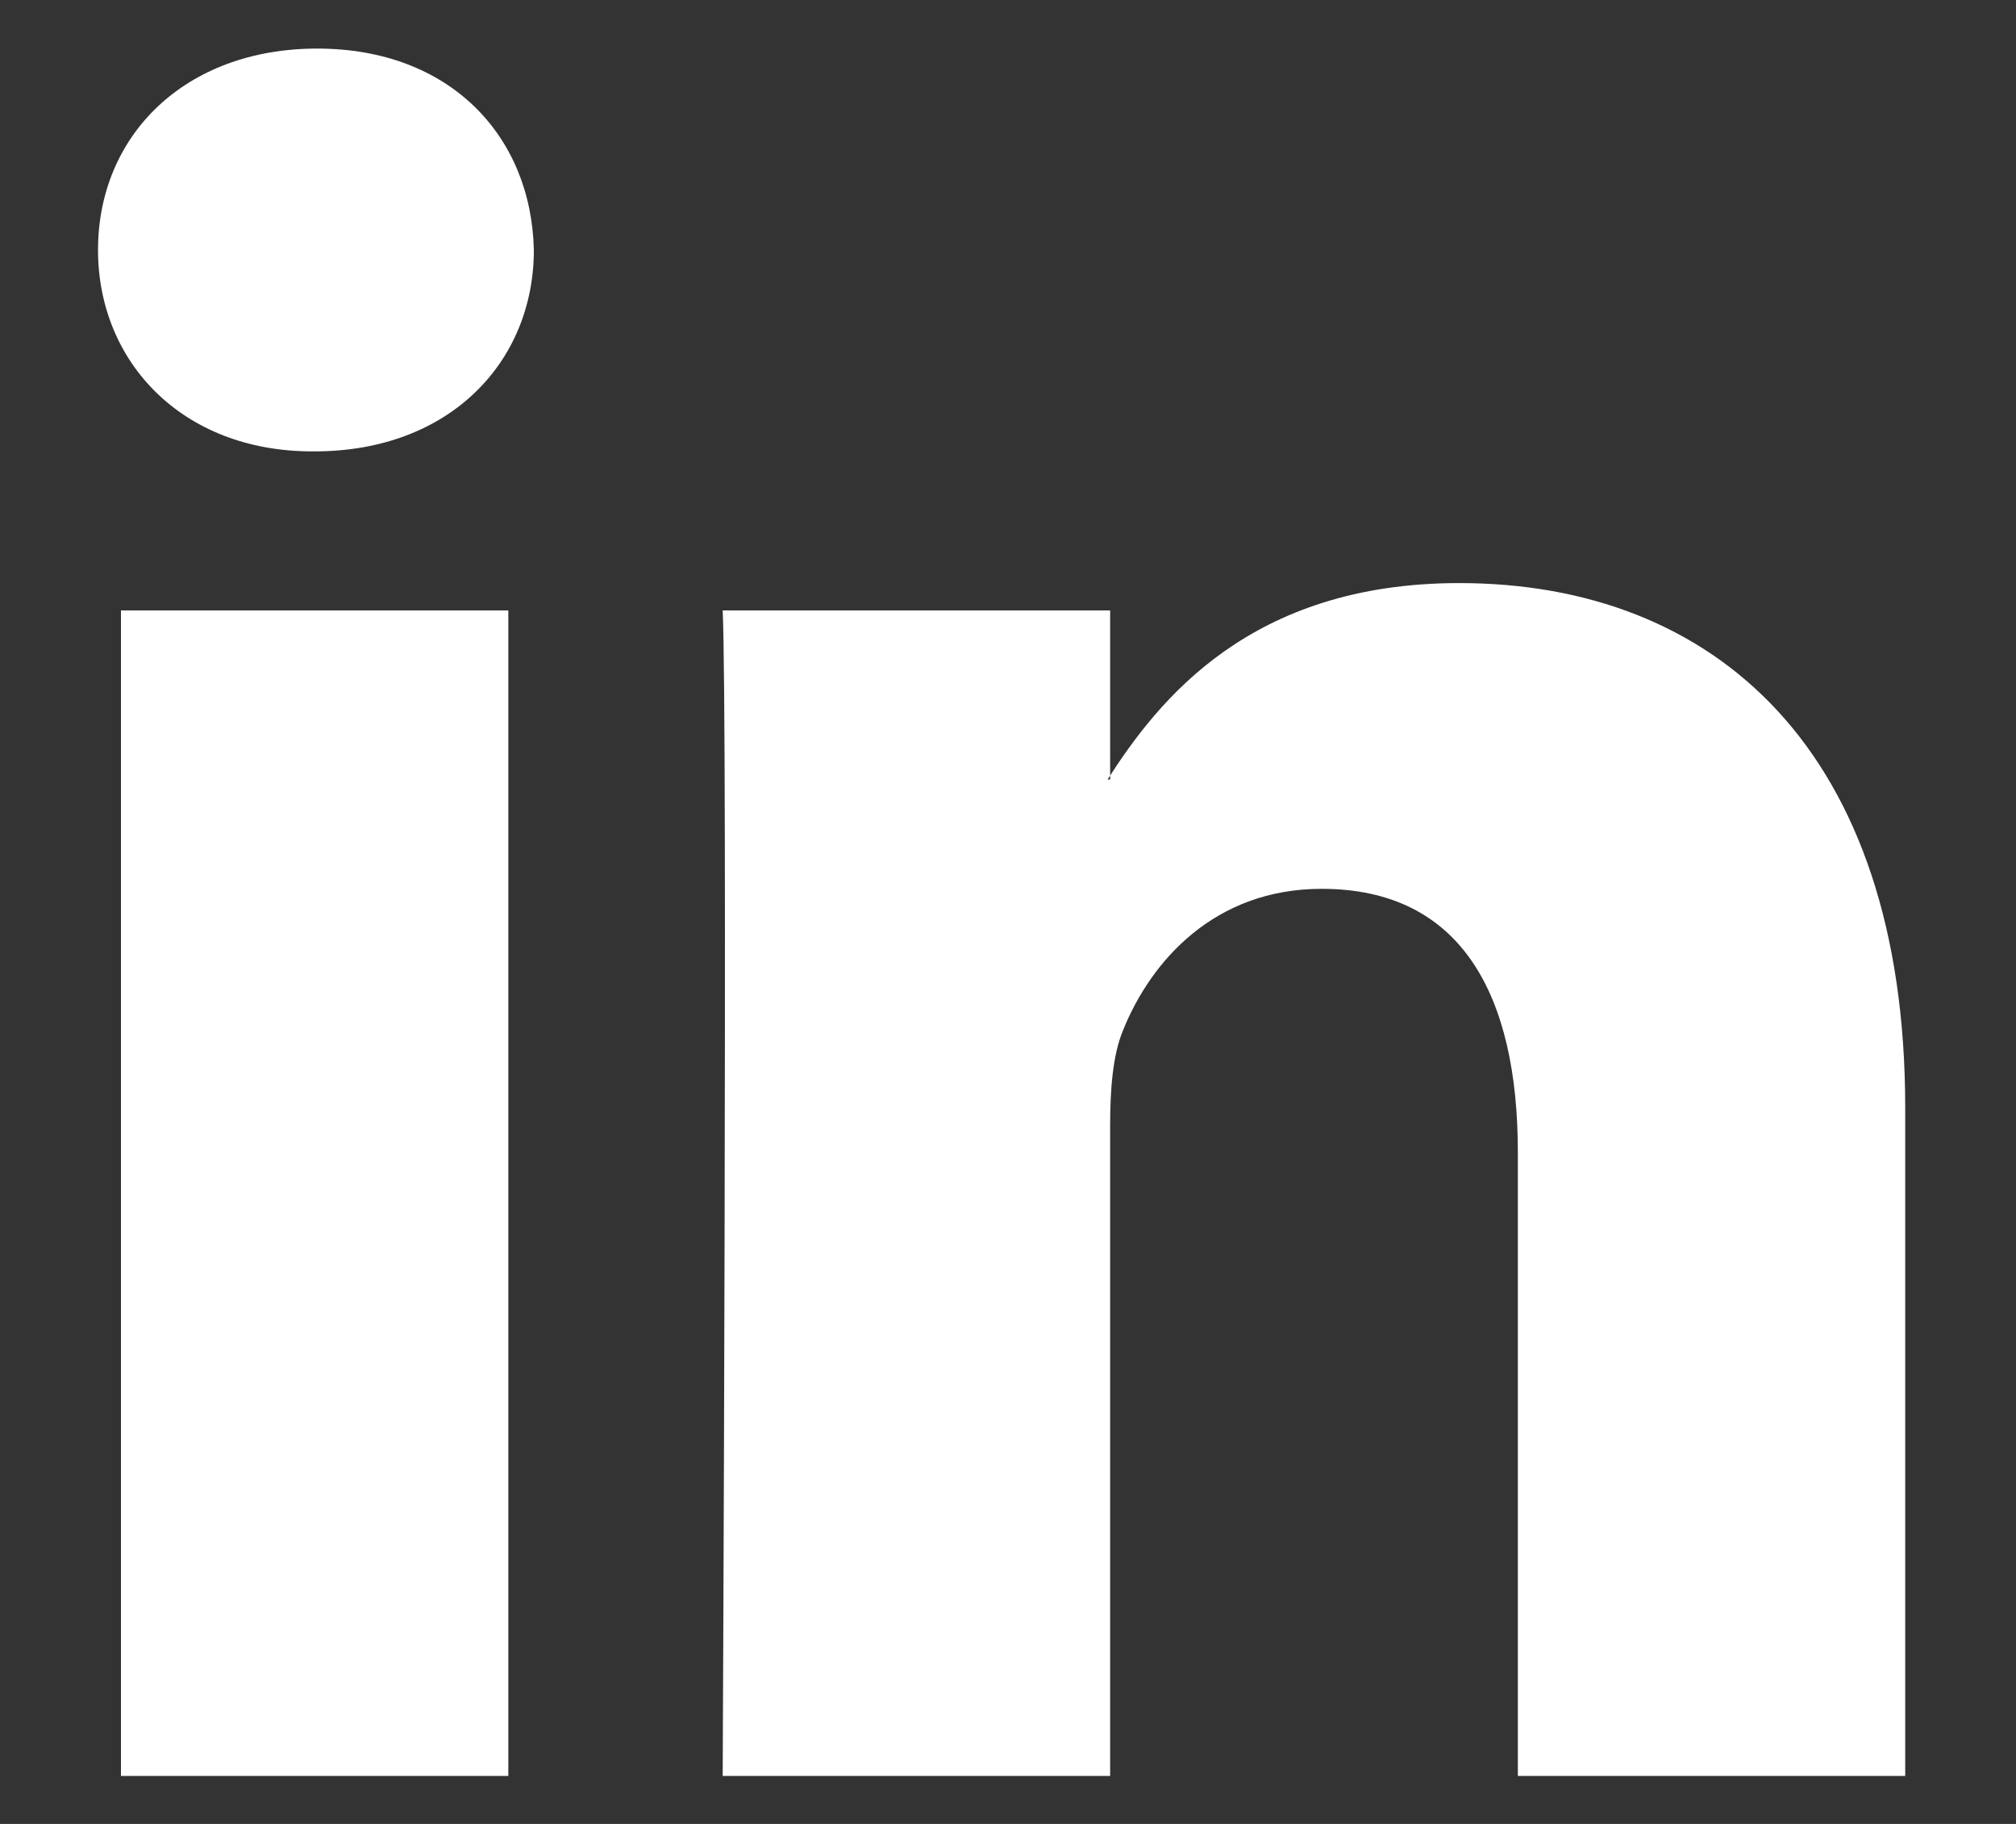 <svg width="21" height="19" viewBox="0 0 21 19" fill="none" xmlns="http://www.w3.org/2000/svg">
<rect x="0" y="0" width="21" height="19" fill="#333333" stroke="none"/>
<g clip-path="url(#clip0_2476_3931)">
<path fill-rule="evenodd" clip-rule="evenodd" d="M5.295 18.5V6.359H1.26V18.5H5.295V18.5ZM3.278 4.702C4.685 4.702 5.561 3.769 5.561 2.604C5.534 1.413 4.685 0.506 3.304 0.506C1.924 0.506 1.021 1.413 1.021 2.604C1.021 3.769 1.897 4.702 3.251 4.702L3.278 4.702ZM7.528 18.5C7.528 18.5 7.581 7.498 7.528 6.359H11.564V8.12H11.537C12.068 7.291 13.024 6.074 15.2 6.074C17.856 6.074 19.846 7.809 19.846 11.539V18.5H15.811V12.005C15.811 10.373 15.228 9.259 13.767 9.259C12.652 9.259 11.988 10.01 11.697 10.736C11.59 10.994 11.564 11.357 11.564 11.72V18.5H7.528Z" fill="white"/>
</g>
<defs>
<clipPath id="clip0_2476_3931">
<rect width="20" height="18" fill="white" transform="translate(0.5 0.5)"/>
</clipPath>
</defs>
</svg>
